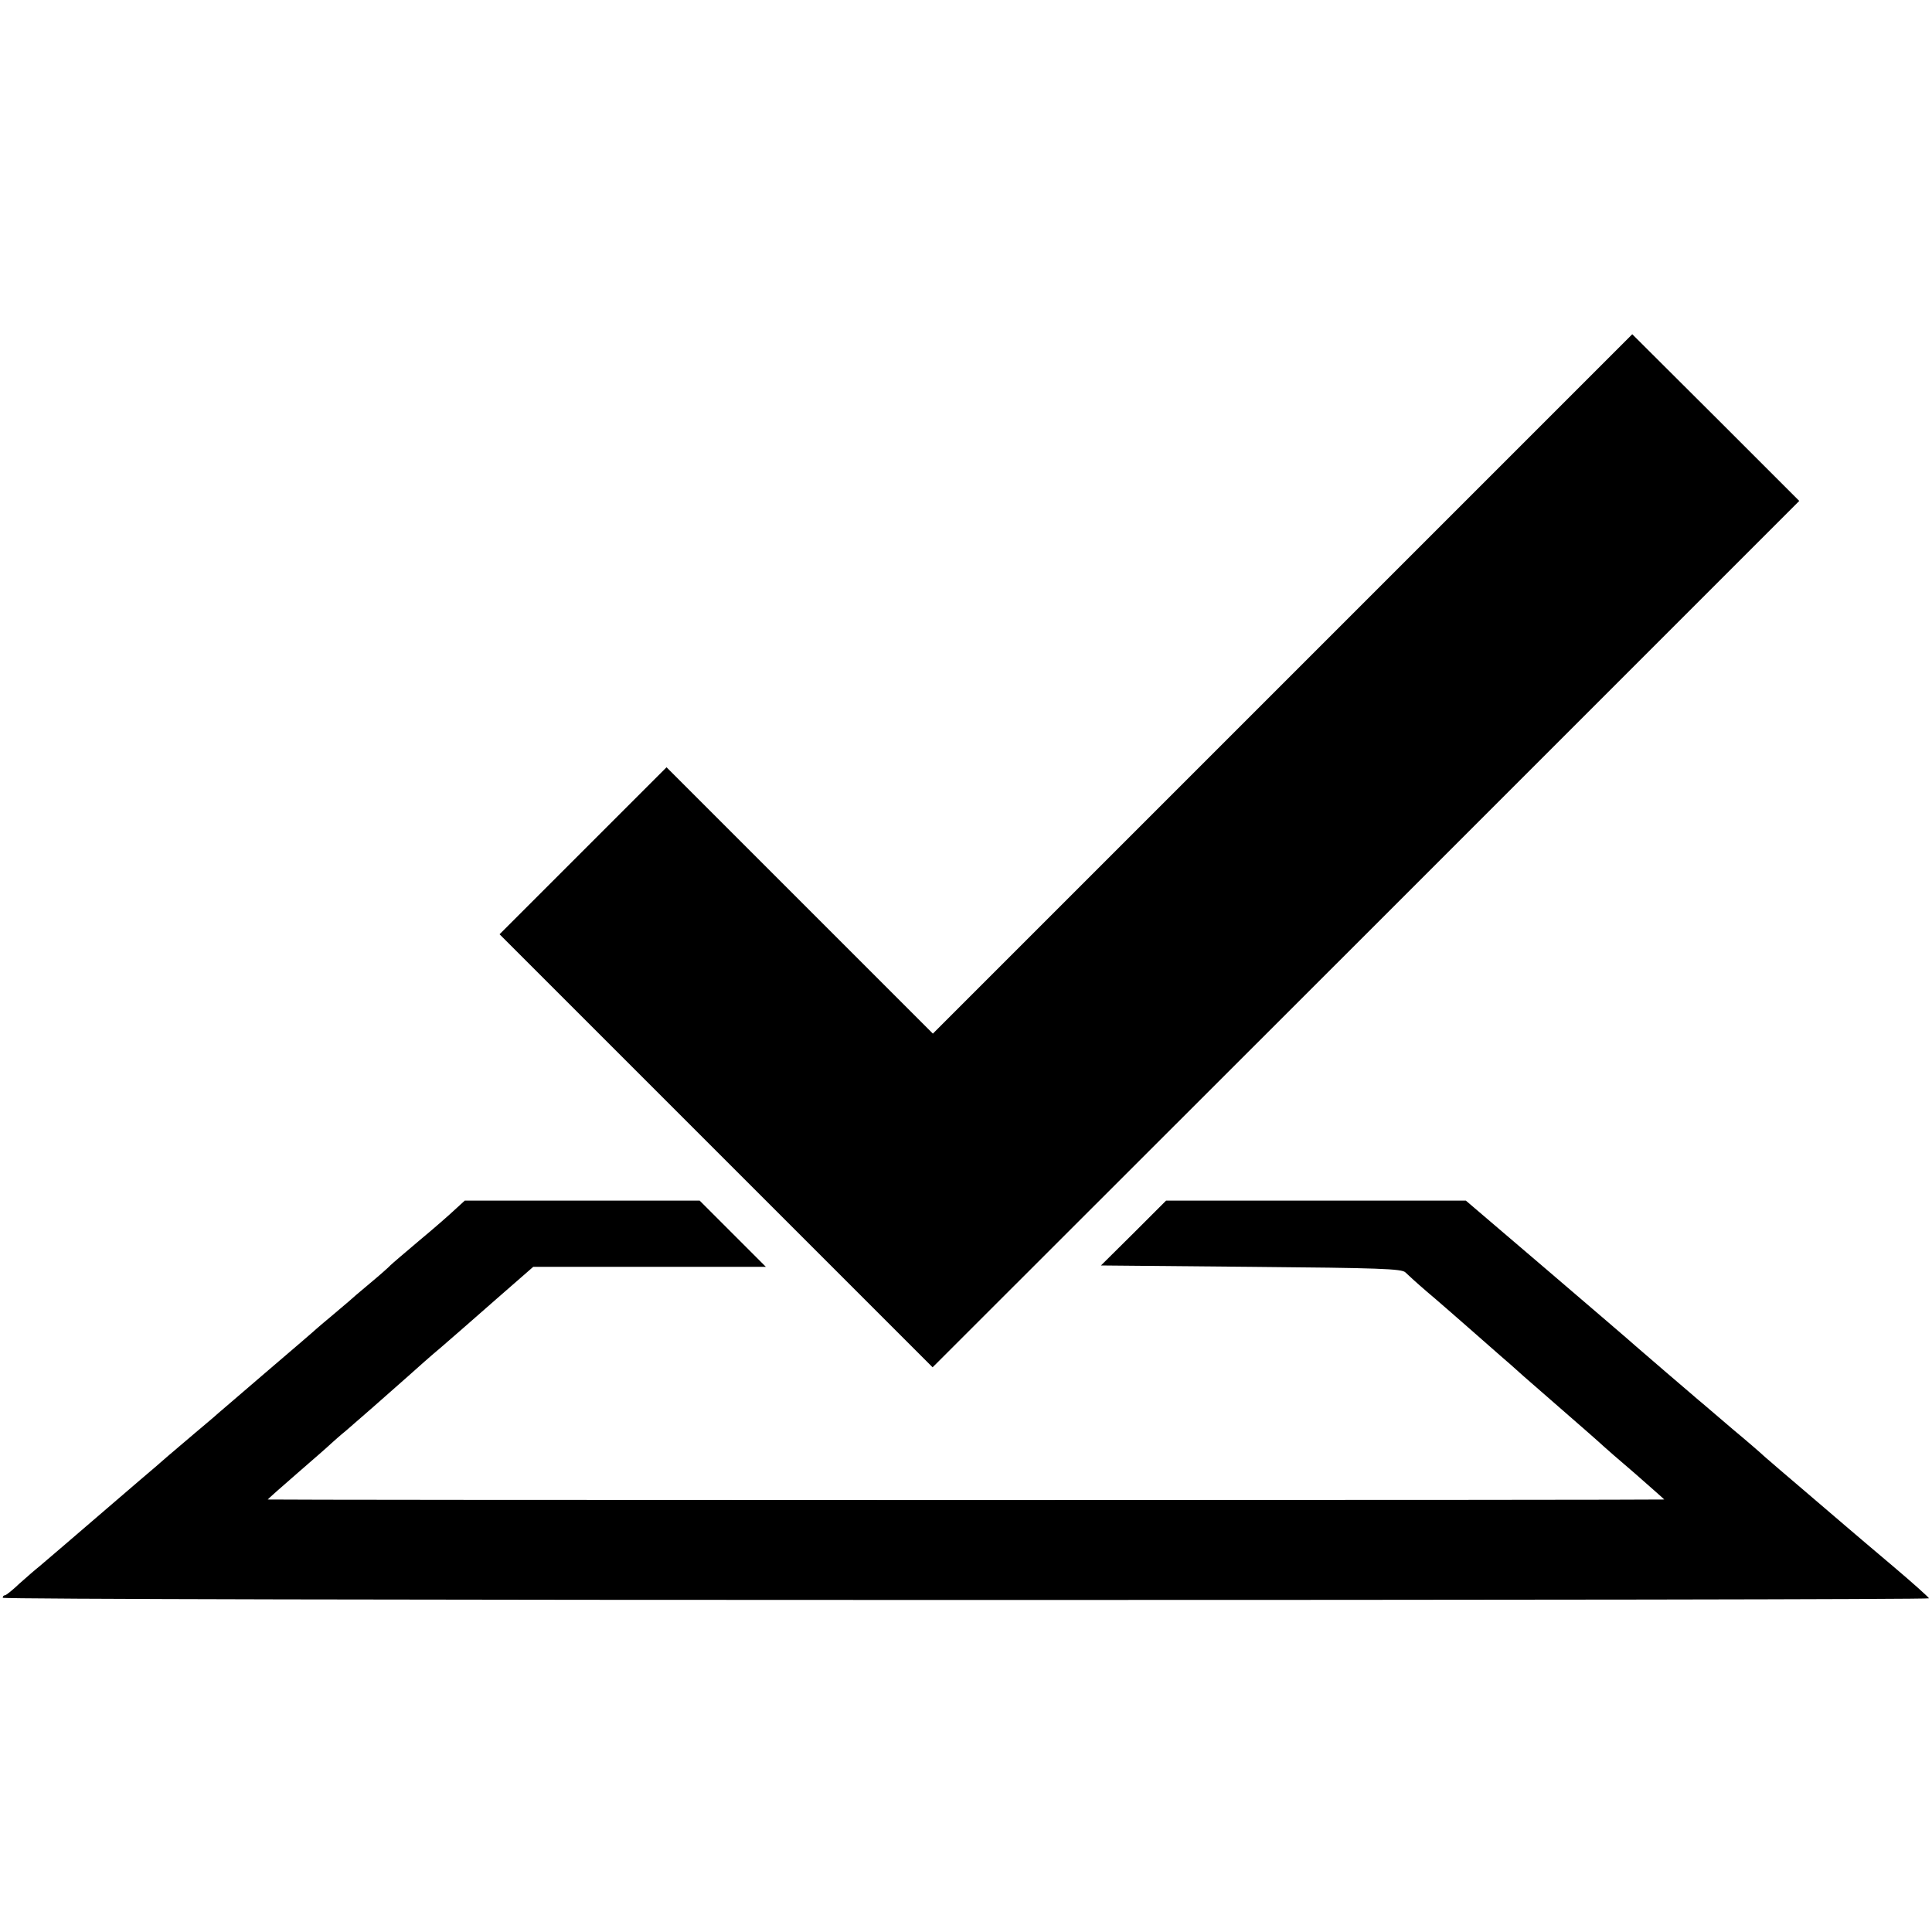<?xml version="1.0" standalone="no"?>
<!DOCTYPE svg PUBLIC "-//W3C//DTD SVG 20010904//EN"
 "http://www.w3.org/TR/2001/REC-SVG-20010904/DTD/svg10.dtd">
<svg version="1.0" xmlns="http://www.w3.org/2000/svg"
 width="700pt" height="700pt" viewBox="0 0 700 700"
 preserveAspectRatio="xMidYMid meet">
<g transform="translate(0,700) scale(0.1,-0.1)"
fill="#000000" stroke="none">
<path d="M4647 4522 l-1267 -1267 -483 483 -482 482 -303 -303 -302 -302 785
-785 784 -784 1570 1569 1570 1570 -302 302 -303 302 -1267 -1267z"/>
<path d="M1649 2618 c-19 -18 -77 -69 -129 -112 -52 -44 -99 -84 -105 -90 -5
-6 -39 -36 -75 -66 -36 -30 -70 -59 -76 -65 -6 -5 -33 -28 -59 -50 -27 -22
-53 -45 -59 -50 -6 -6 -90 -78 -186 -160 -96 -83 -180 -154 -186 -160 -6 -5
-35 -30 -65 -55 -29 -25 -74 -63 -100 -85 -25 -22 -70 -61 -100 -86 -54 -46
-173 -149 -284 -244 -32 -27 -69 -59 -82 -70 -14 -11 -46 -39 -72 -62 -25 -24
-49 -43 -53 -43 -5 0 -8 -4 -8 -9 0 -5 1530 -8 3490 -8 1919 0 3490 2 3489 6
0 3 -59 56 -130 116 -72 61 -149 126 -172 146 -23 20 -91 78 -152 130 -60 51
-123 105 -140 120 -16 15 -68 60 -115 99 -47 40 -96 82 -110 94 -14 11 -72 62
-130 111 -58 50 -110 95 -116 100 -6 6 -146 126 -312 268 l-301 257 -543 0
-543 0 -118 -118 -118 -117 544 -5 c465 -4 546 -7 559 -20 8 -8 43 -40 78 -70
36 -30 103 -89 150 -130 47 -41 99 -87 115 -101 17 -14 55 -48 85 -75 31 -27
87 -76 125 -109 83 -72 158 -138 165 -145 3 -3 53 -47 113 -98 59 -52 107 -94
107 -95 0 -1 -1138 -2 -2530 -2 -1392 0 -2530 1 -2530 2 0 1 48 44 107 95 59
51 115 100 123 108 9 8 32 29 52 45 41 35 148 129 228 200 31 28 84 75 120
105 35 30 124 108 198 173 l134 117 421 0 422 0 -120 120 -120 120 -425 0
-426 0 -35 -32z"/>
</g>
</svg>
